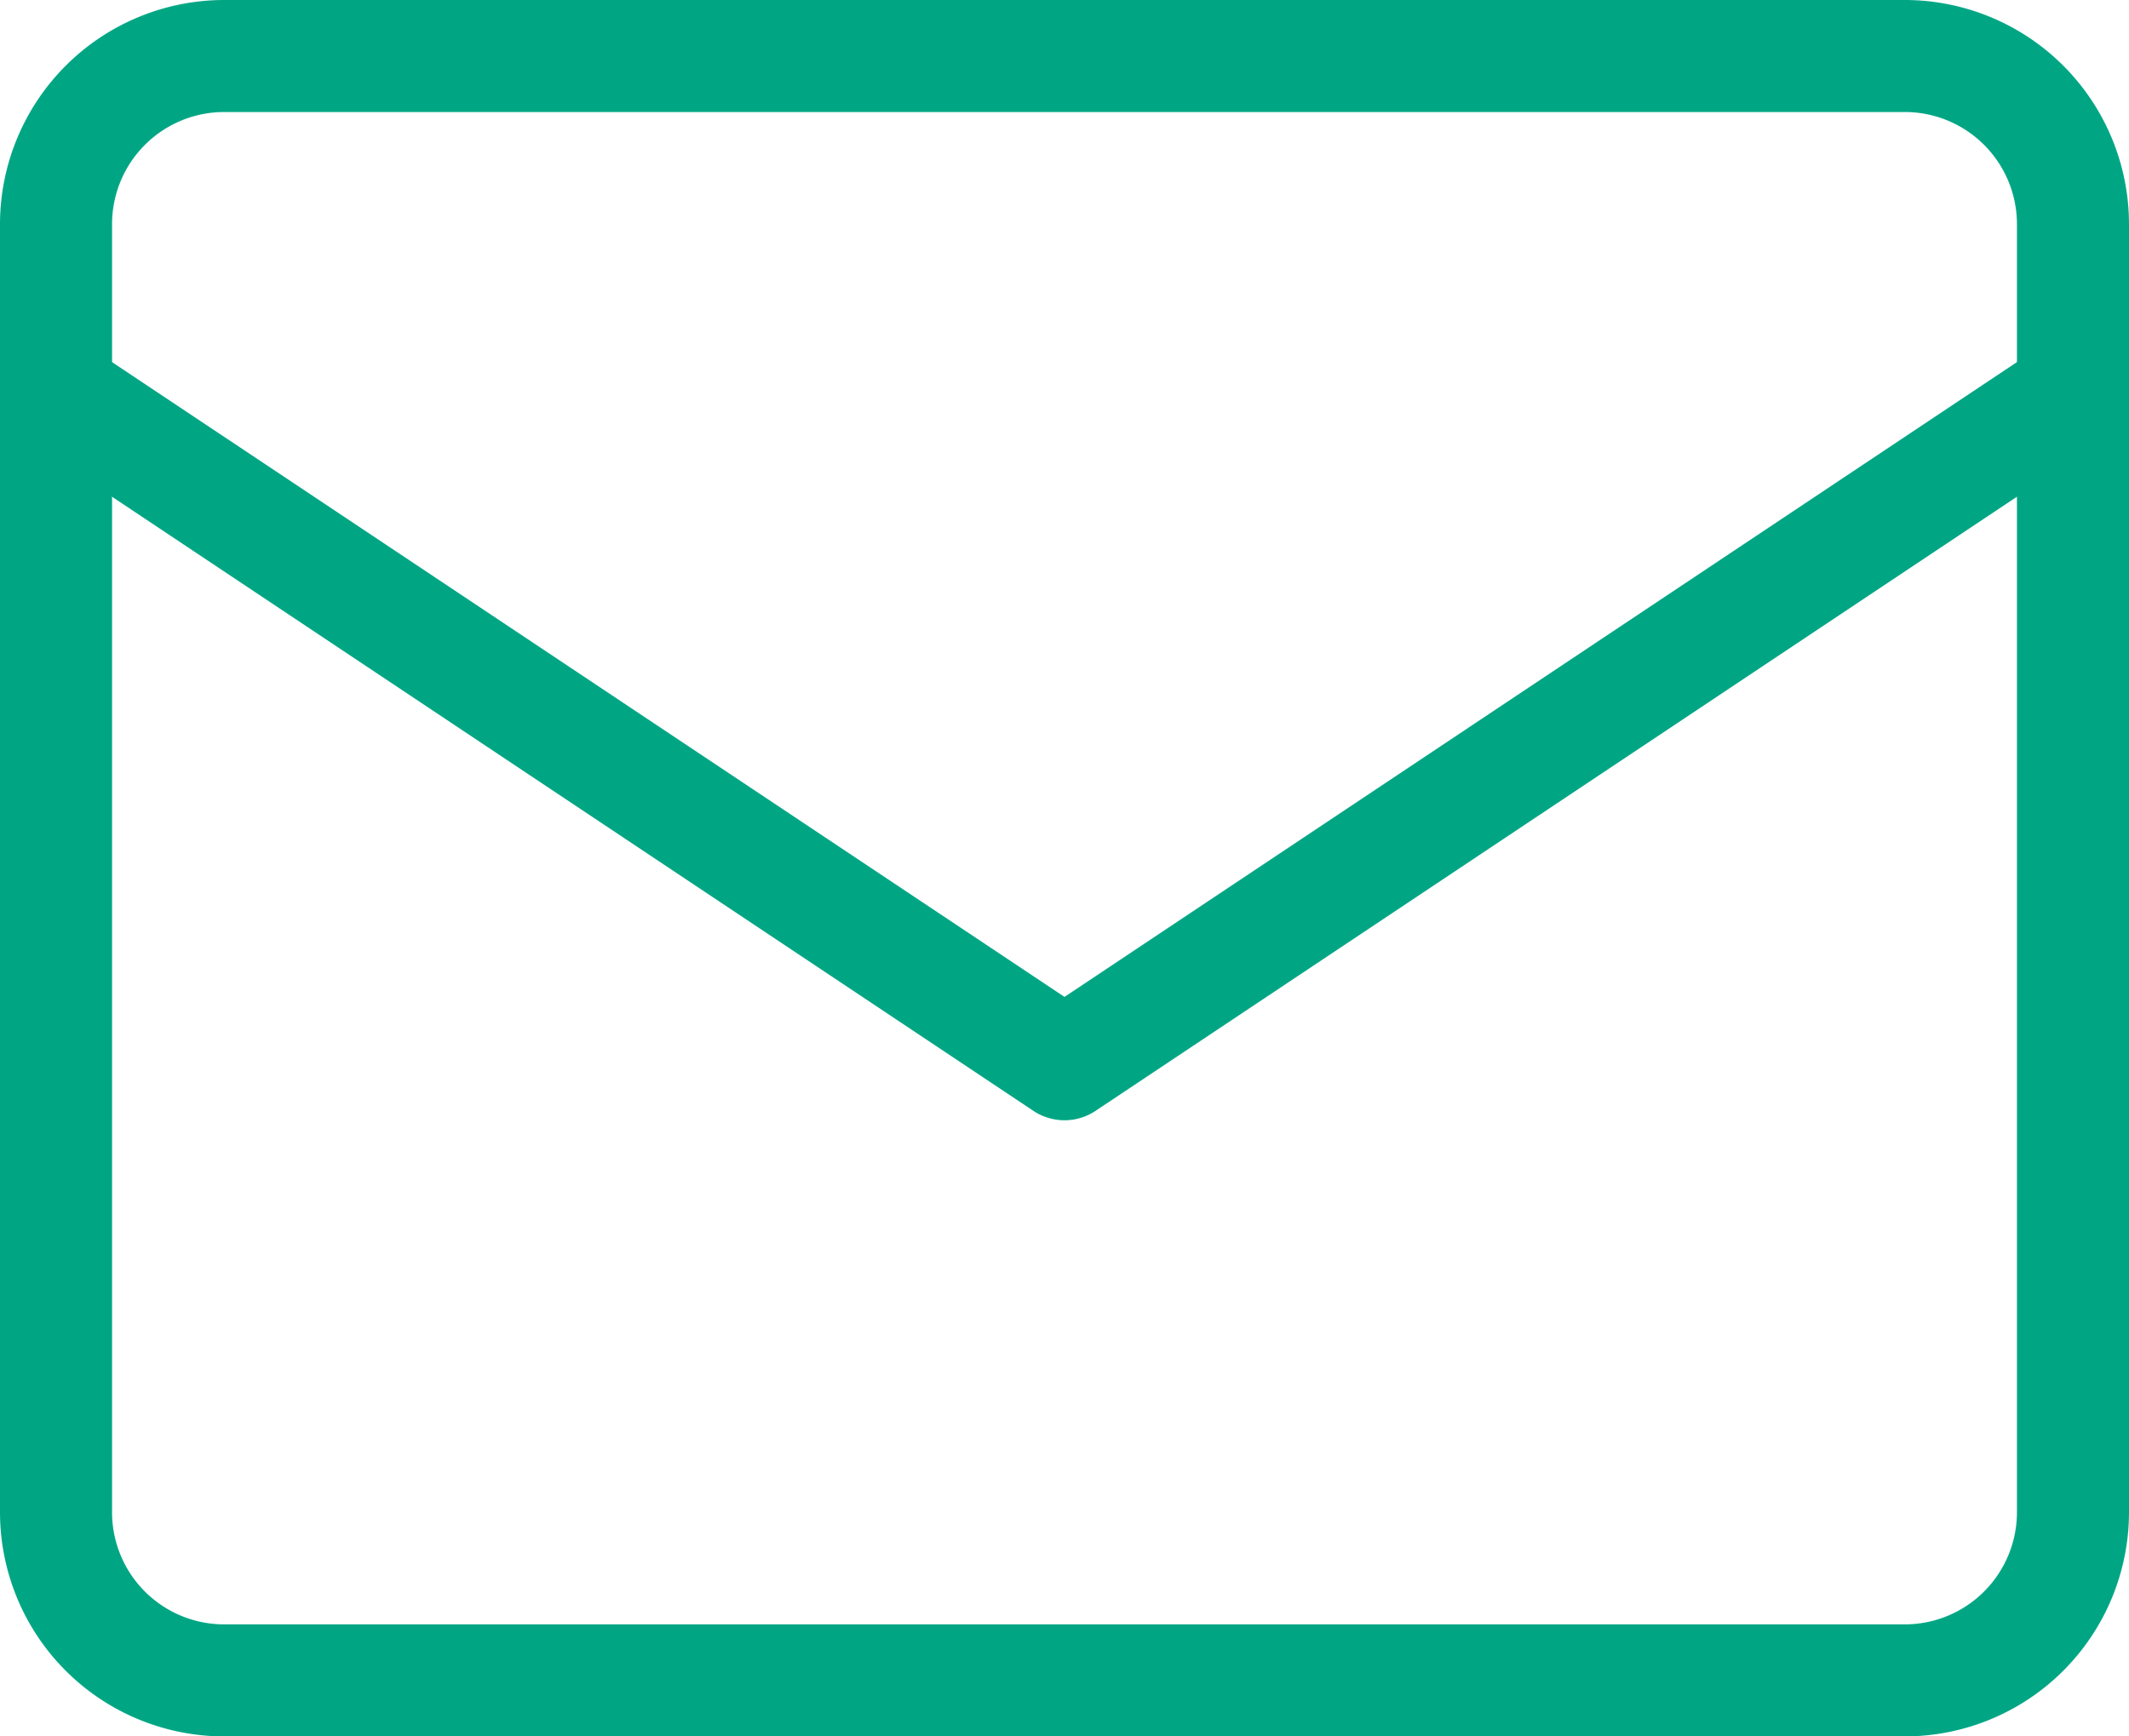 <svg id="レイヤー_1" data-name="レイヤー 1" xmlns="http://www.w3.org/2000/svg" viewBox="0 0 38 31" width="38" height="31"><defs><style>.cls-1{fill:#00a684;}</style></defs><path class="cls-1" d="M34,31H4a4.004,4.004,0,0,1-4-4V4A4.005,4.005,0,0,1,4,0H34a4.004,4.004,0,0,1,4,4V27A4.004,4.004,0,0,1,34,31ZM4,2A2.002,2.002,0,0,0,2,4V27a2.002,2.002,0,0,0,2,2H34a2.003,2.003,0,0,0,2-2V4a2.002,2.002,0,0,0-2-2Z"/><path class="cls-1" d="M19,20a.996.996,0,0,1-.555-.168l-18-12A1,1,0,0,1,1.555,6.168L19,17.798,36.445,6.168a1,1,0,0,1,1.109,1.664l-18,12A.996.996,0,0,1,19,20Z"/></svg>
